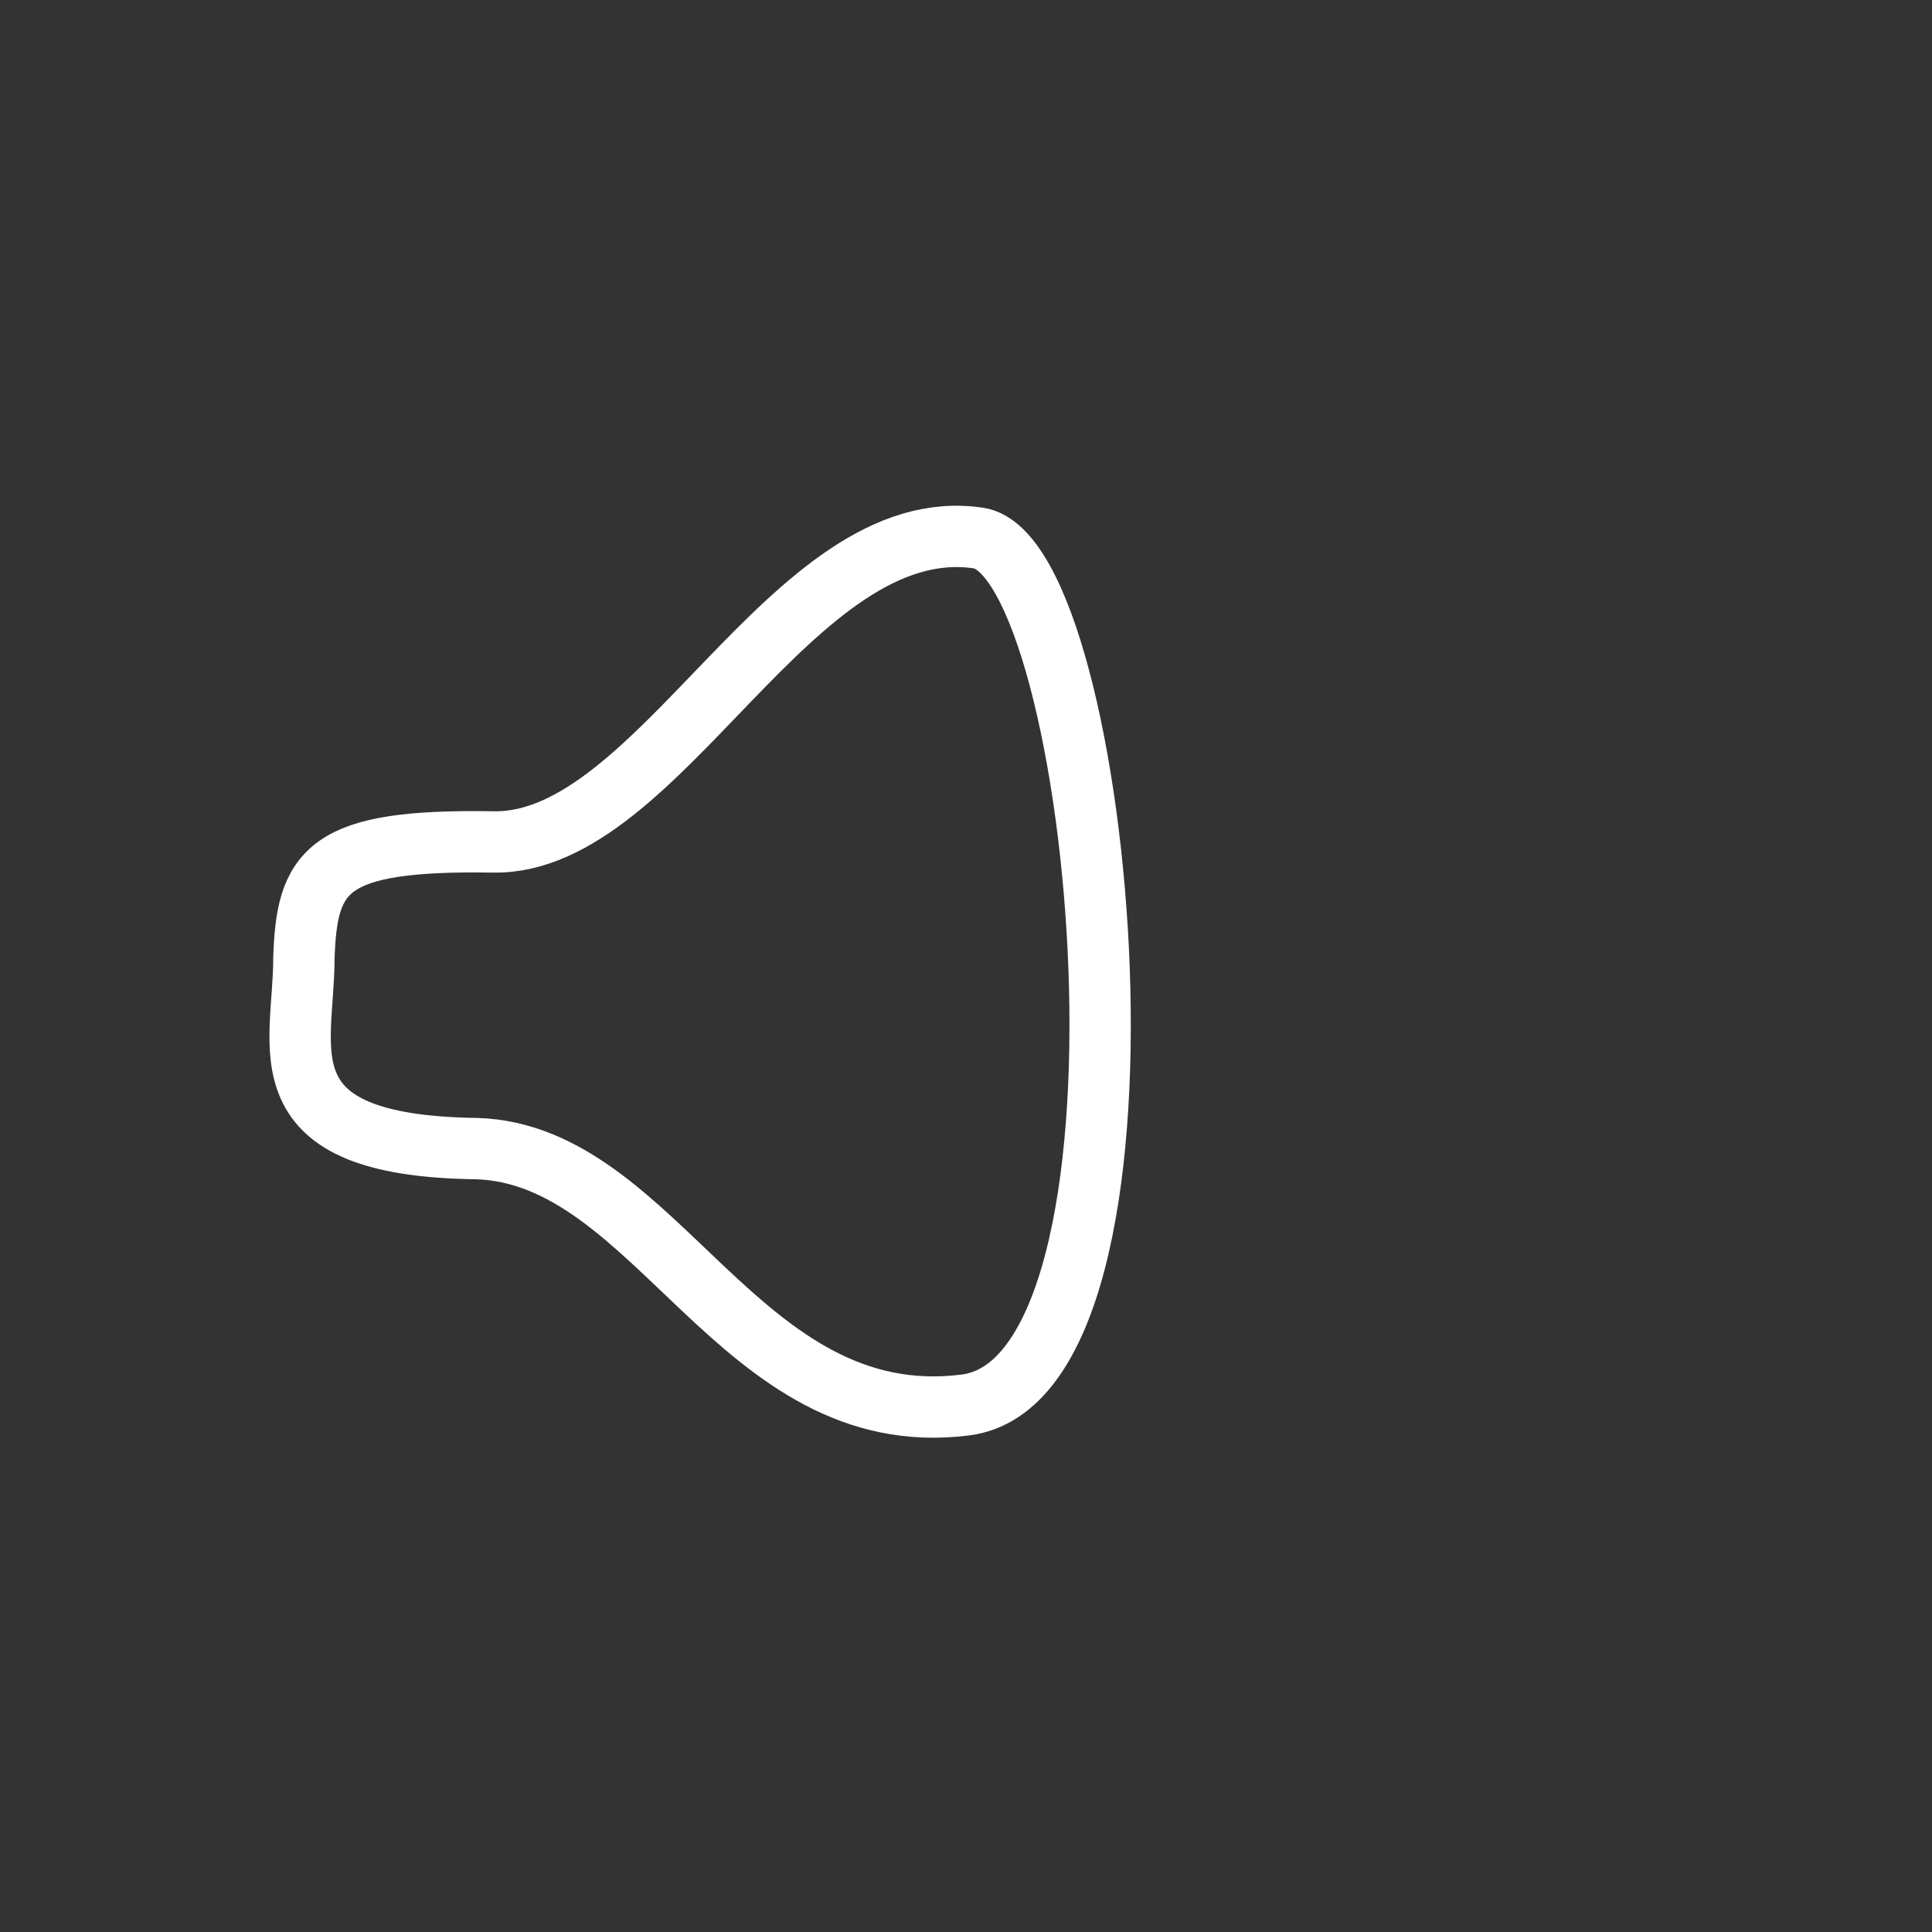<?xml version="1.0" encoding="utf-8"?>
<!-- Generator: Adobe Illustrator 22.1.0, SVG Export Plug-In . SVG Version: 6.00 Build 0)  -->
<svg version="1.1" id="Camada_1" xmlns="http://www.w3.org/2000/svg" xmlns:xlink="http://www.w3.org/1999/xlink" x="0px" y="0px"
	 viewBox="0 0 69.3 69.3" style="enable-background:new 0 0 69.3 69.3;" xml:space="preserve">
<rect x="0" y="0" width="69.3" height="69.3" fill="#333333" stroke="none"/>
<style type="text/css">
	.st0{fill:none;stroke:#FFF;stroke-width:2.2;stroke-linecap:round;stroke-linejoin:round;stroke-miterlimit:10;}
</style>
<path class="st0" d="M34.6,50.4c7.7-0.9,5-30.4,0.5-31.1c-6.7-1-11.4,11-17.4,10.9s-6.7,1-6.8,4.2c0,3.2-1.6,6.7,6.2,6.8
	C23.6,41.4,26.5,51.4,34.6,50.4z"/>
</svg>
